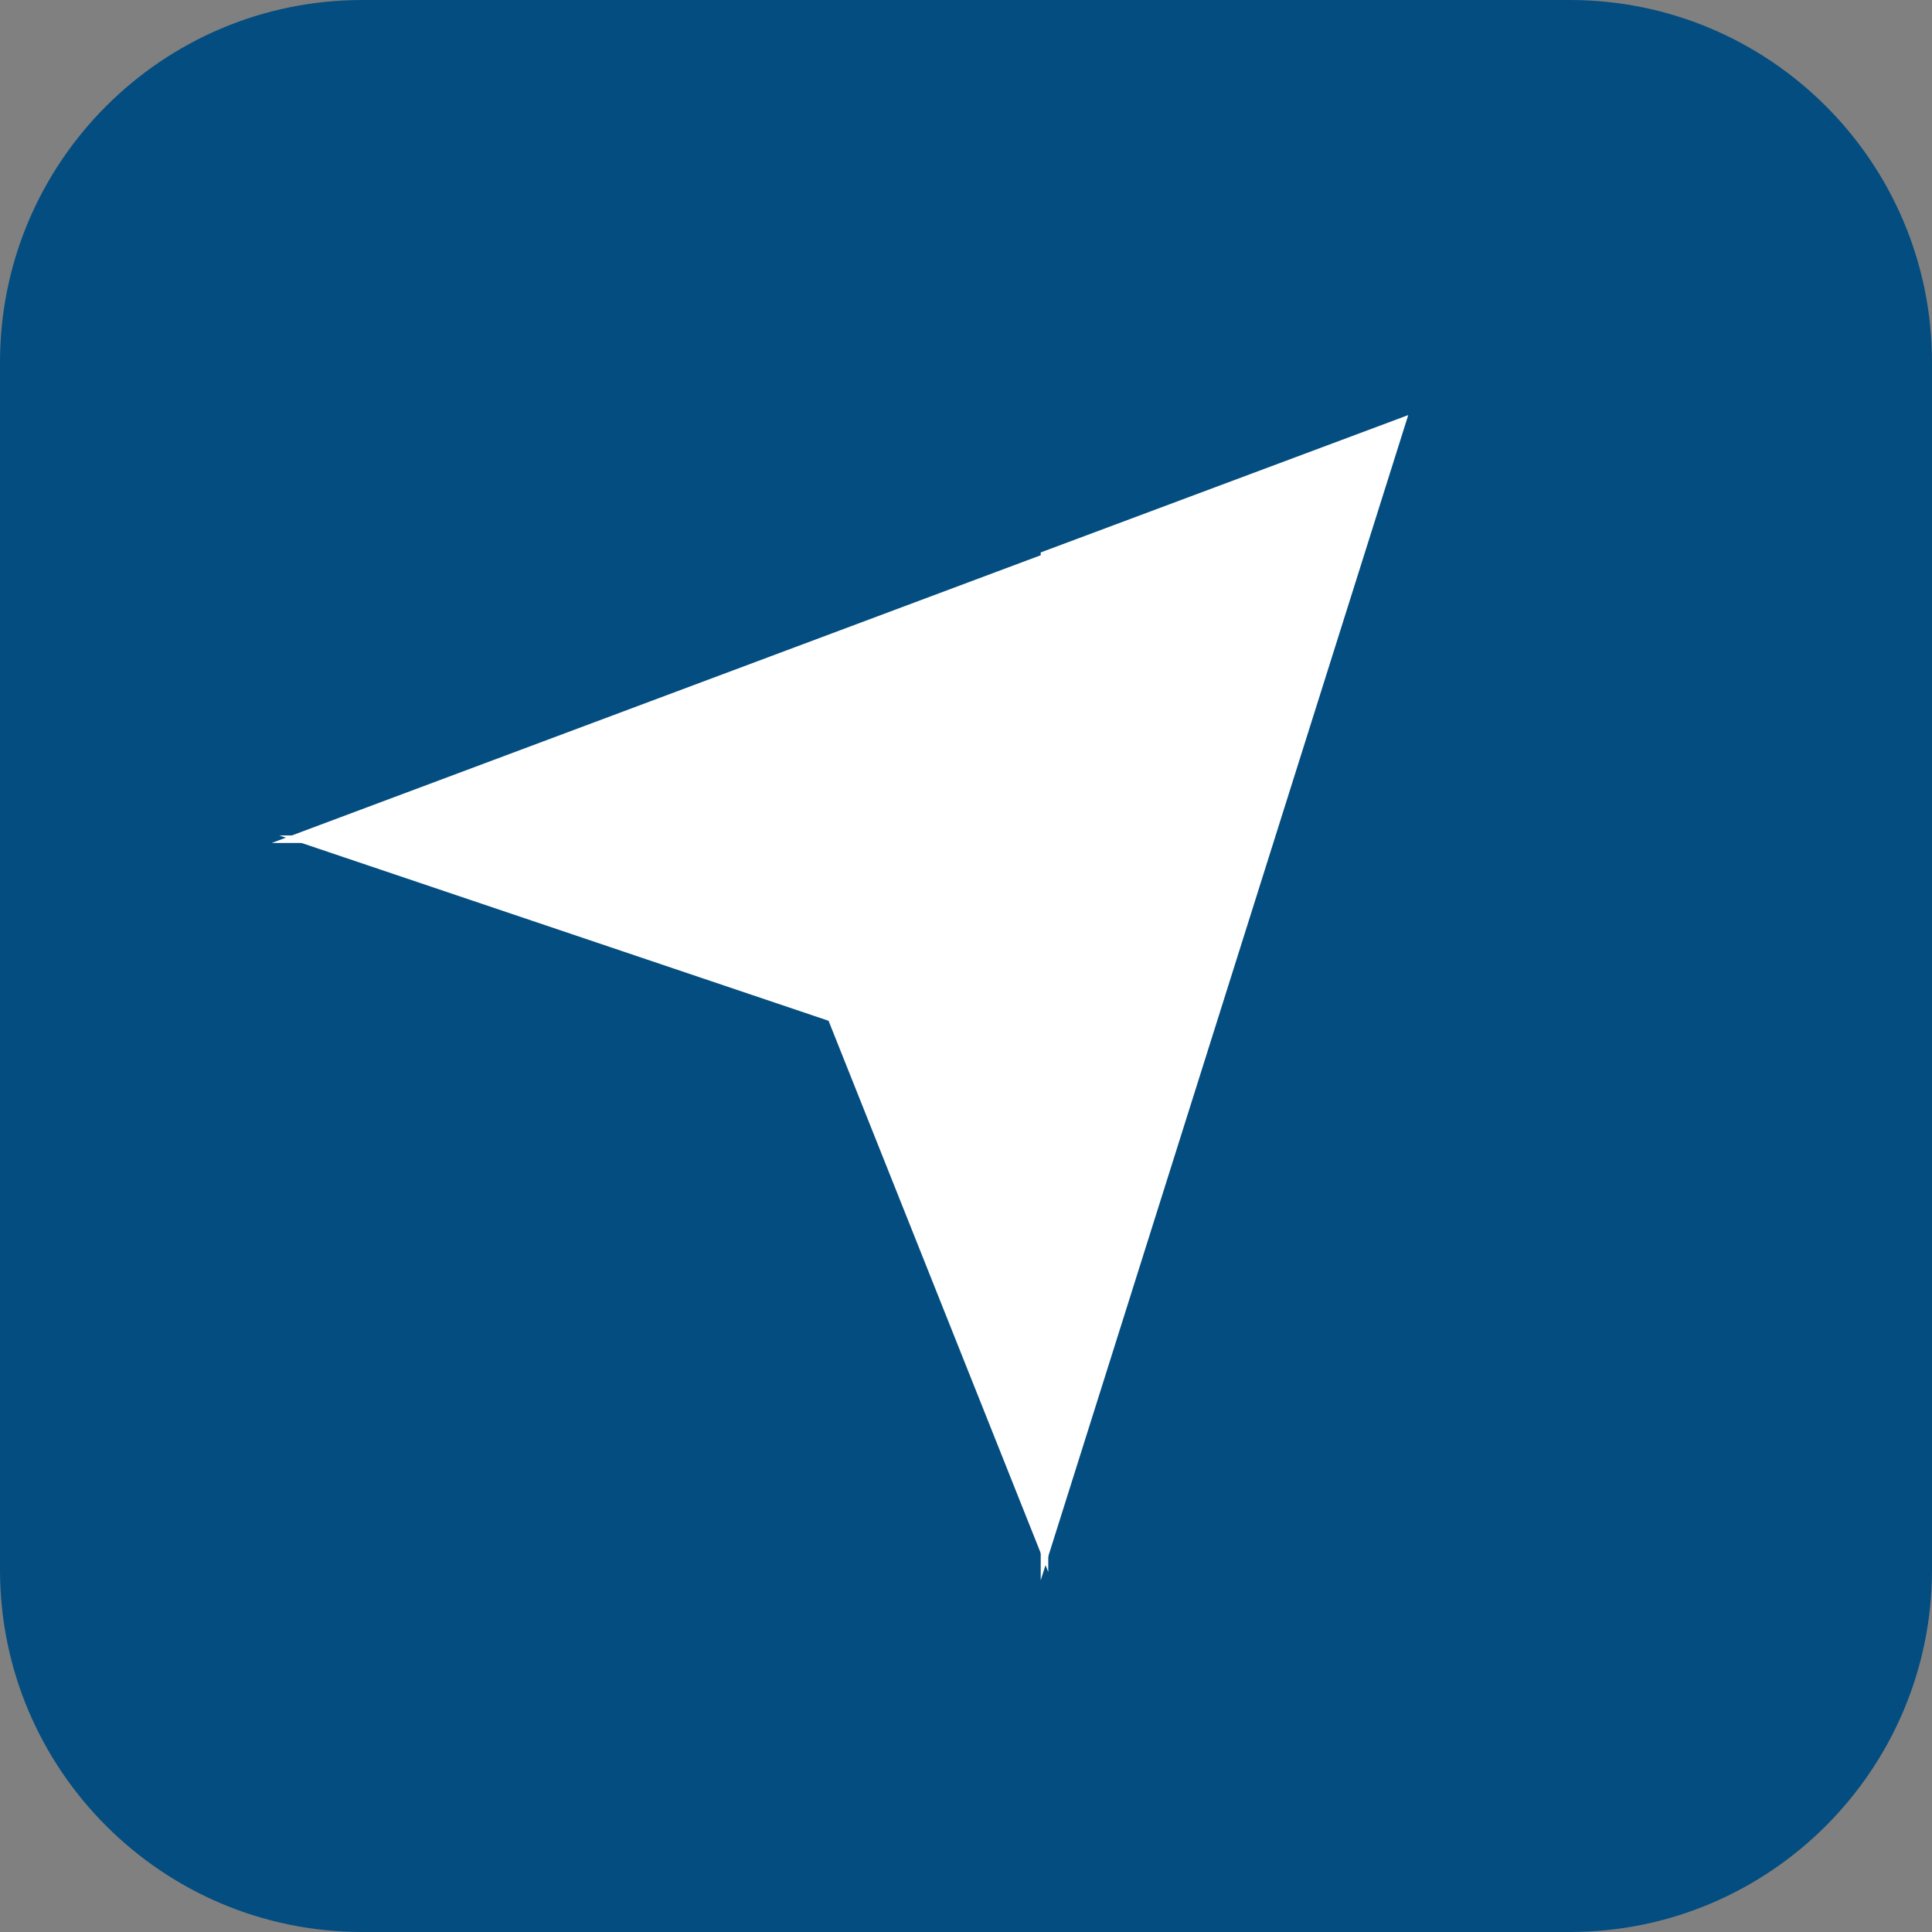 <svg version="1.2" xmlns="http://www.w3.org/2000/svg" viewBox="0 0 256 256" width="256" height="256">
	<rect x="0" y="0" width="256" height="256" fill="#808080" stroke="none"/>
	<title>rss-icon-svg</title>
	<style>
		.s0 { fill: #044d80 } 
		.s1 { fill: #ffffff } 
	</style>
	<path id="Layer" class="s0" d="m0 48c0-26.5 21.5-48 48-48h160c26.5 0 48 21.5 48 48v160c0 26.5-21.5 48-48 48h-160c-26.5 0-48-21.5-48-48z"/>
	<path id="Layer" class="s1" d="m36 111.7h64 38.9v-38.5z"/>
	<path id="Layer" class="s1" d="m137.9 73.2v136.2l48.7-154.4z"/>
	<path id="Layer" class="s1" d="m138.9 110.7h-38.9l38.9 97.6z"/>
	<path id="Layer" class="s1" d="m37 110.7l74.1 25-10.1-25z"/>
</svg>